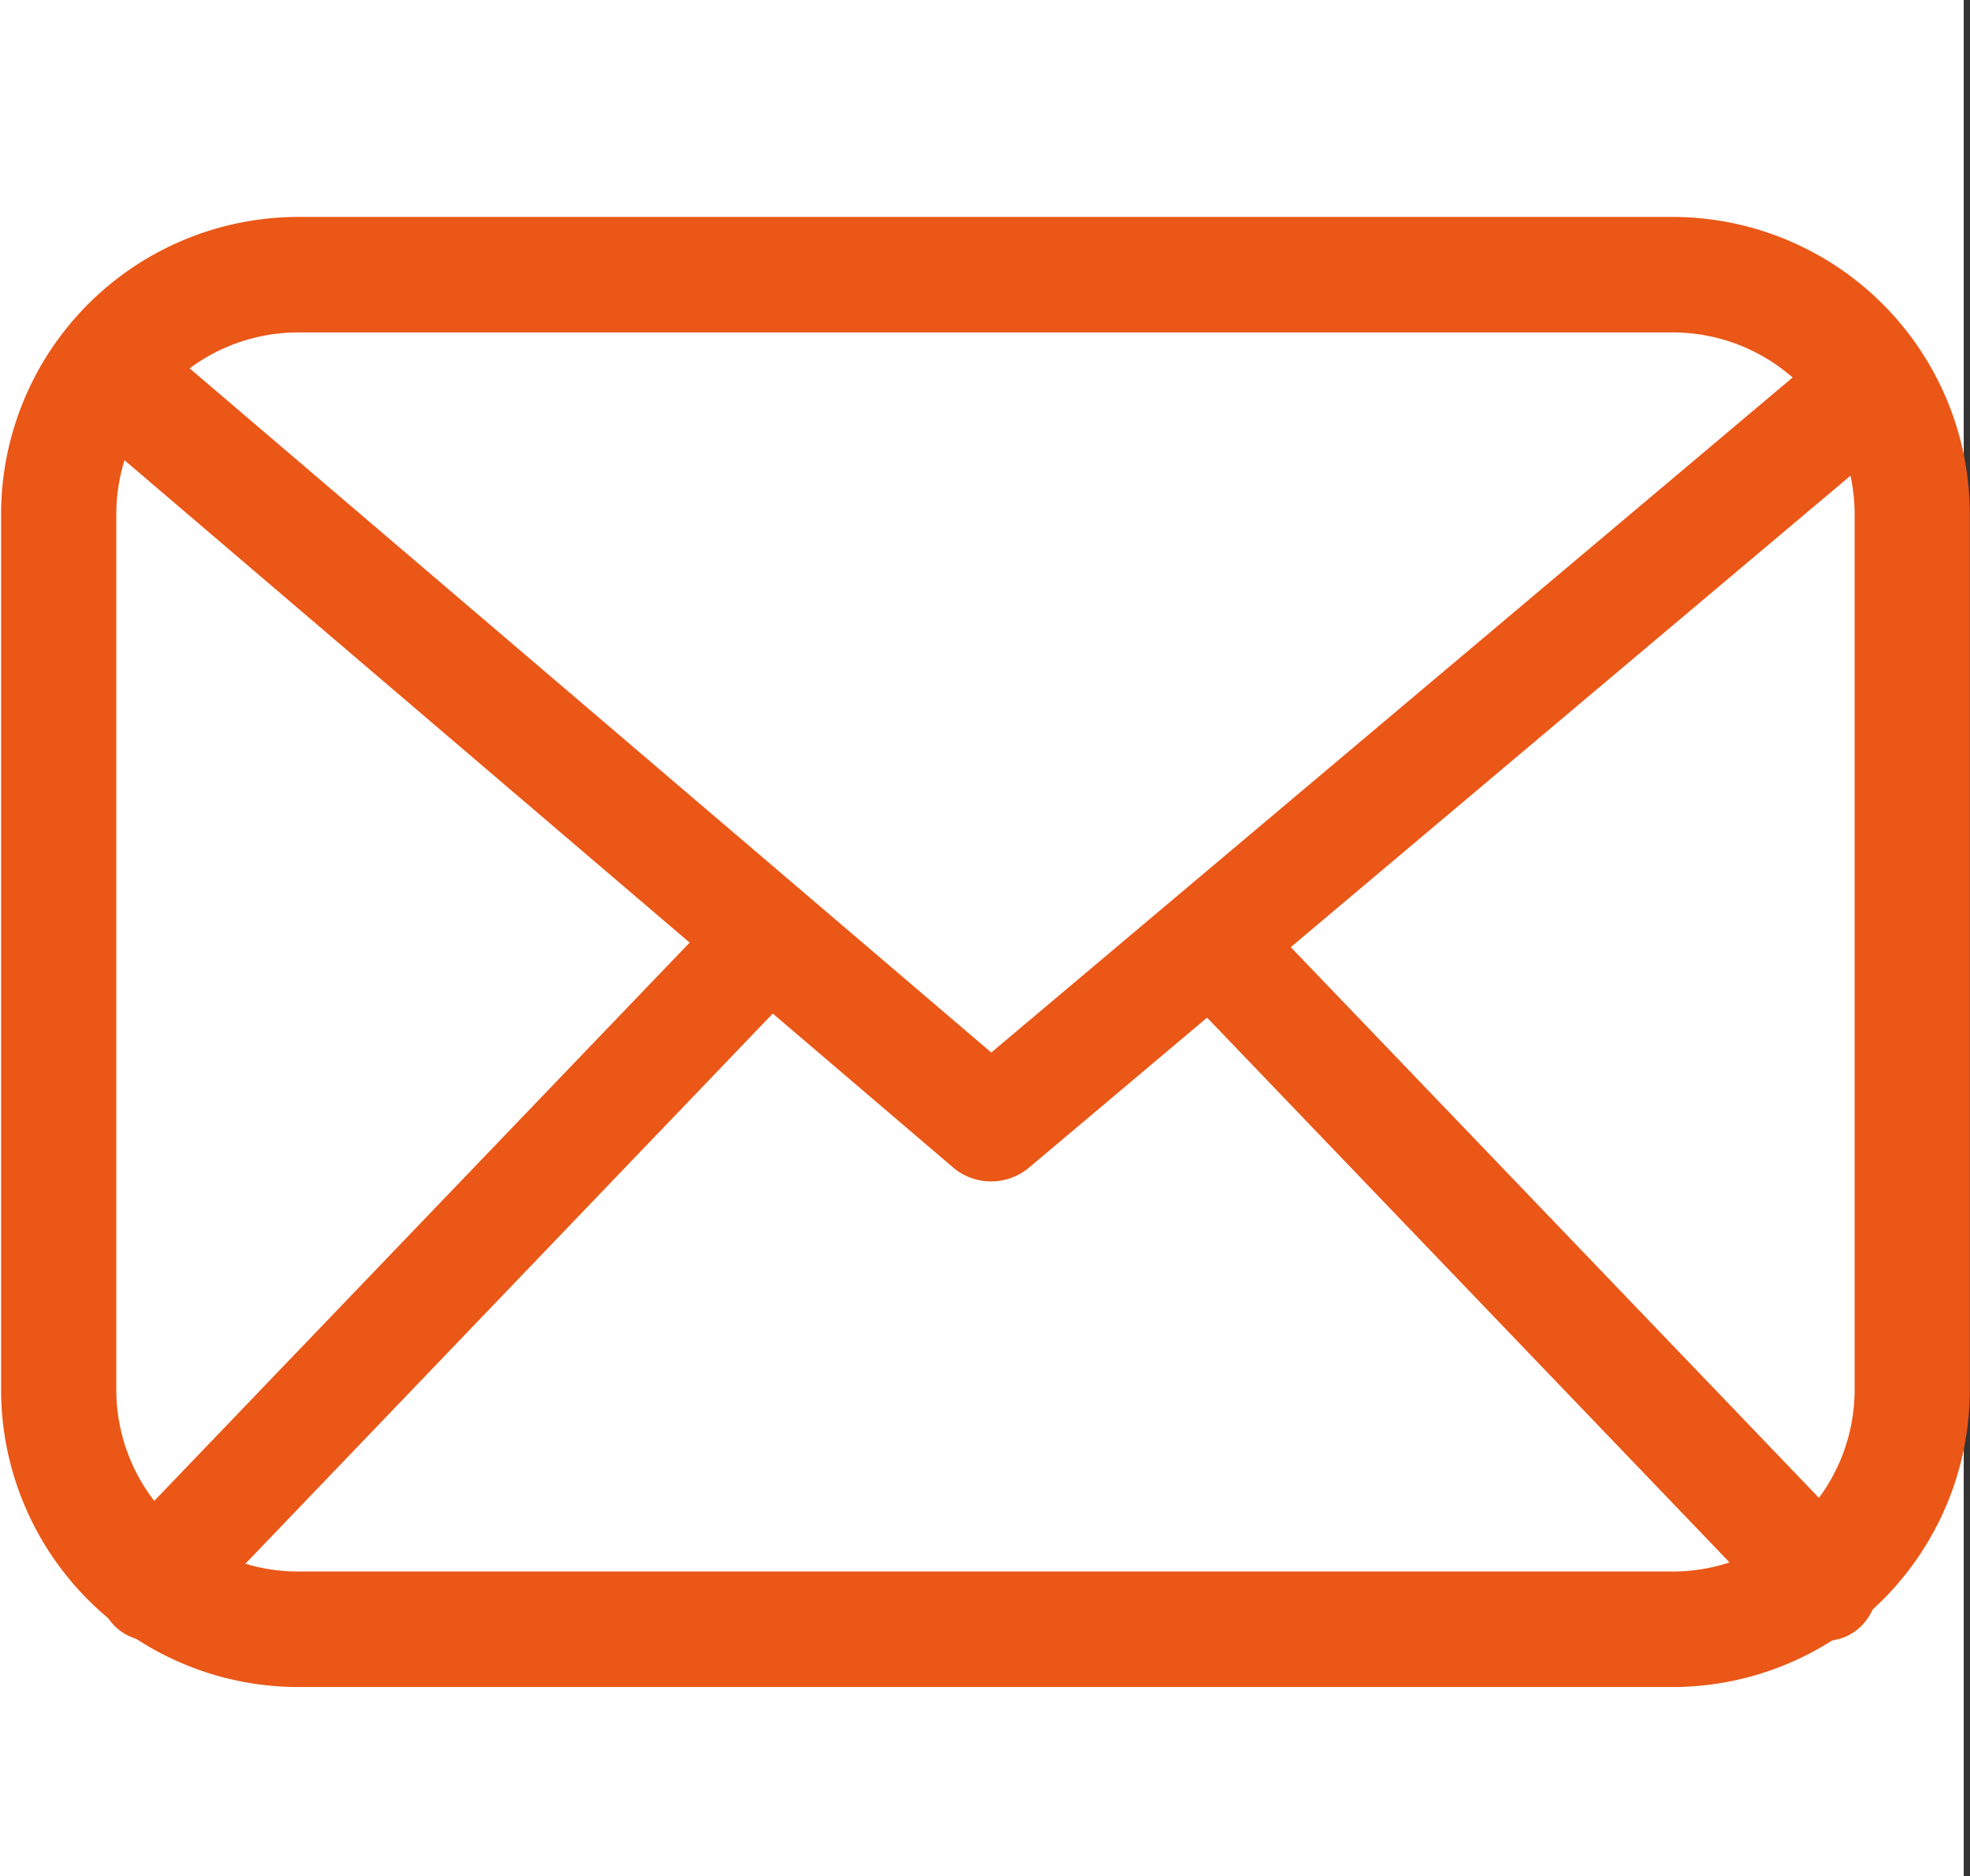 <svg xmlns="http://www.w3.org/2000/svg" width="45.144" height="43" viewBox="0 0 45.144 43">
  <rect x="0" y="0" width="45.144" height="43" fill="#333333" stroke="none"/>
  <g id="mail_icon2" transform="translate(-1196 -94.13)">
    <rect id="長方形_1324" data-name="長方形 1324" width="45" height="43" transform="translate(1196 94.13)" fill="#fff"/>
    <g id="mail_icon" transform="translate(1196.52 99.602)">
      <path id="パス_10" data-name="パス 10" d="M1289.121,219.438h-31.515a6.316,6.316,0,0,1-6.3-6.313V193.062a6.316,6.316,0,0,1,6.3-6.316h31.515a6.317,6.317,0,0,1,6.3,6.316v20.063A6.316,6.316,0,0,1,1289.121,219.438Zm-31.515-31.045a4.668,4.668,0,0,0-4.66,4.669v20.063a4.668,4.668,0,0,0,4.66,4.666h31.515a4.668,4.668,0,0,0,4.66-4.666V193.062a4.668,4.668,0,0,0-4.66-4.669Z" transform="translate(-1251.301 -186.746)" fill="#ea5717" stroke="#ea5717" stroke-width="1"/>
      <path id="パス_11" data-name="パス 11" d="M1272.875,206.576a.844.844,0,0,1-.551-.2l-20.266-17.3A.731.731,0,0,1,1252,188a.856.856,0,0,1,1.155-.052l19.718,16.83,19.5-16.429a.861.861,0,0,1,1.153.057.732.732,0,0,1-.059,1.082l-20.051,16.891A.852.852,0,0,1,1272.875,206.576Z" transform="translate(-1250.679 -185.472)" fill="#ea5717" stroke="#ea5717" stroke-width="1"/>
      <path id="パス_12" data-name="パス 12" d="M1252.981,209.58a.66.66,0,0,1-.52-.261.891.891,0,0,1,.047-1.134l13.707-14.294a.641.641,0,0,1,.989.052.887.887,0,0,1-.048,1.134l-13.7,14.294A.648.648,0,0,1,1252.981,209.58Z" transform="translate(-1250.059 -177.947)" fill="#ea5717" stroke="#ea5717" stroke-width="1"/>
      <path id="パス_13" data-name="パス 13" d="M1277.6,209.58a.644.644,0,0,1-.472-.209l-13.707-14.294a.885.885,0,0,1-.045-1.132.639.639,0,0,1,.989-.054l13.707,14.294a.887.887,0,0,1,.045,1.134A.659.659,0,0,1,1277.6,209.58Z" transform="translate(-1236.278 -177.947)" fill="#ea5717" stroke="#ea5717" stroke-width="1"/>
    </g>
  </g>
</svg>
